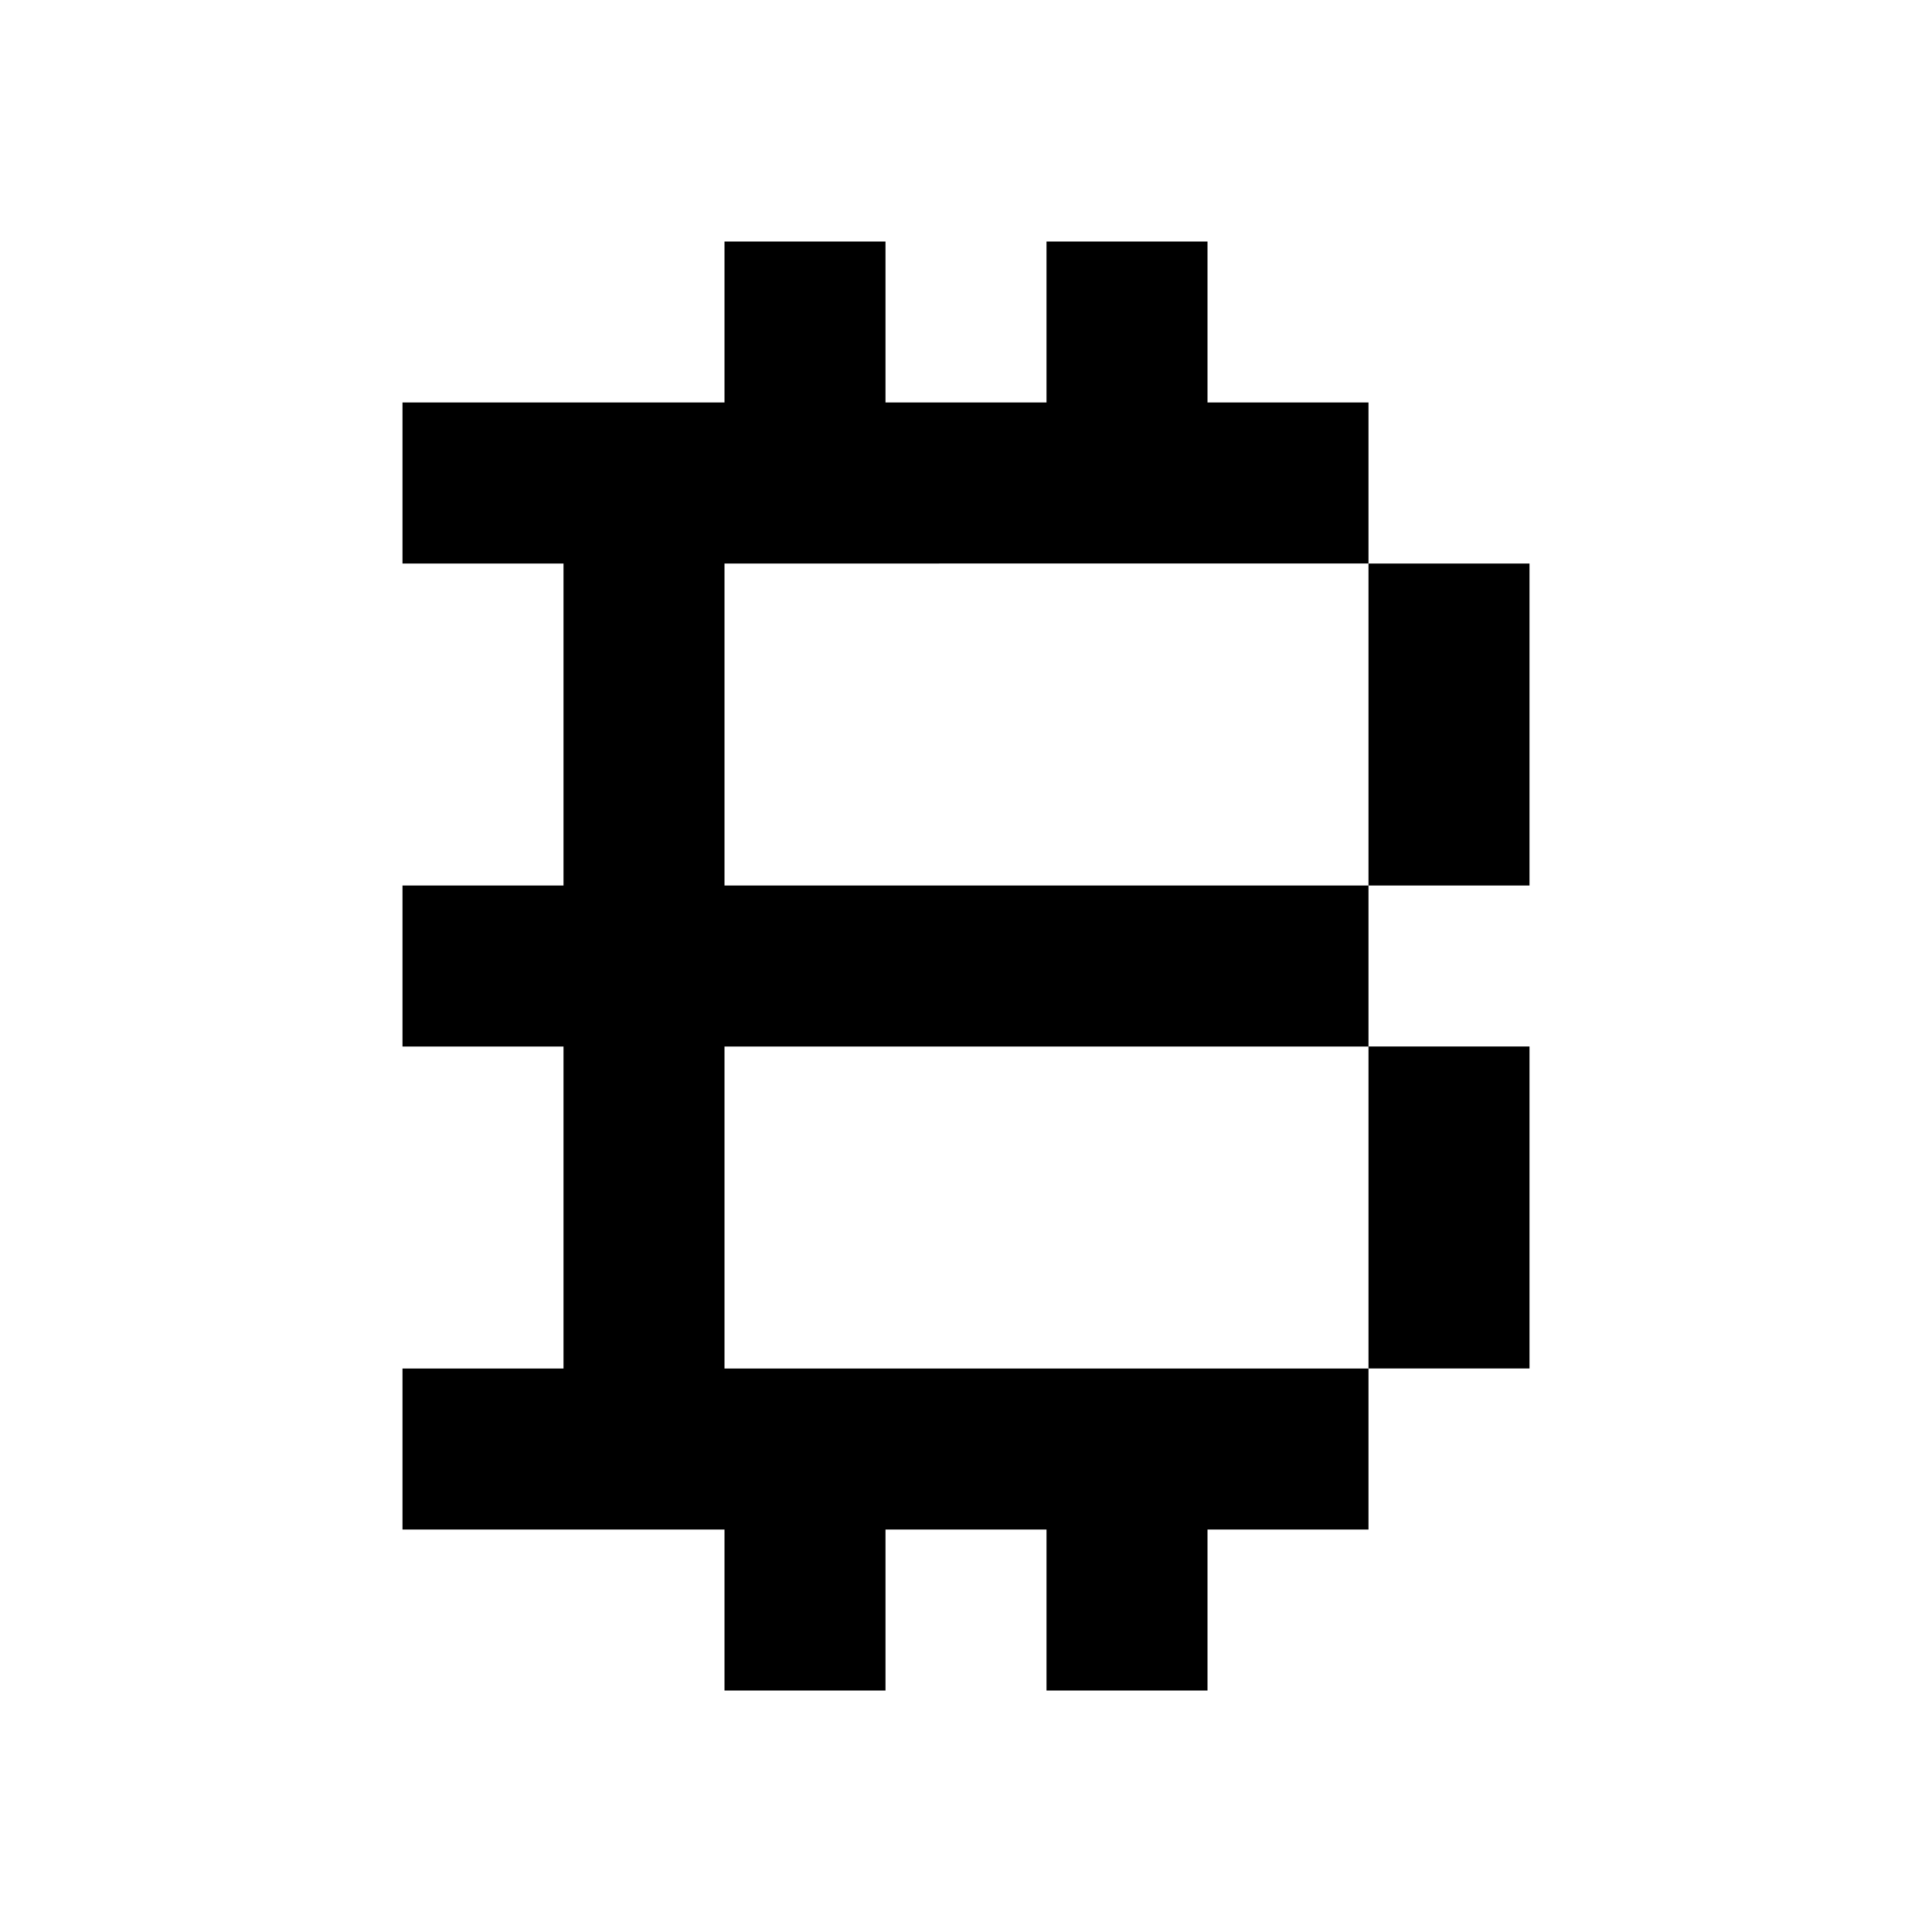<?xml version="1.0" encoding="utf-8"?>
<svg width="800px" height="800px" viewBox="0 0 24 24" fill="none" xmlns="http://www.w3.org/2000/svg">
    <path d="M13 3h2v2h2v2H9v4h8v2H9v4h8v2h-2v2h-2v-2h-2v2H9v-2H5v-2h2v-4H5v-2h2V7H5V5h4V3h2v2h2V3zm4 14v-4h2v4h-2zm0-6V7h2v4h-2z" fill="#000000"/>
</svg>